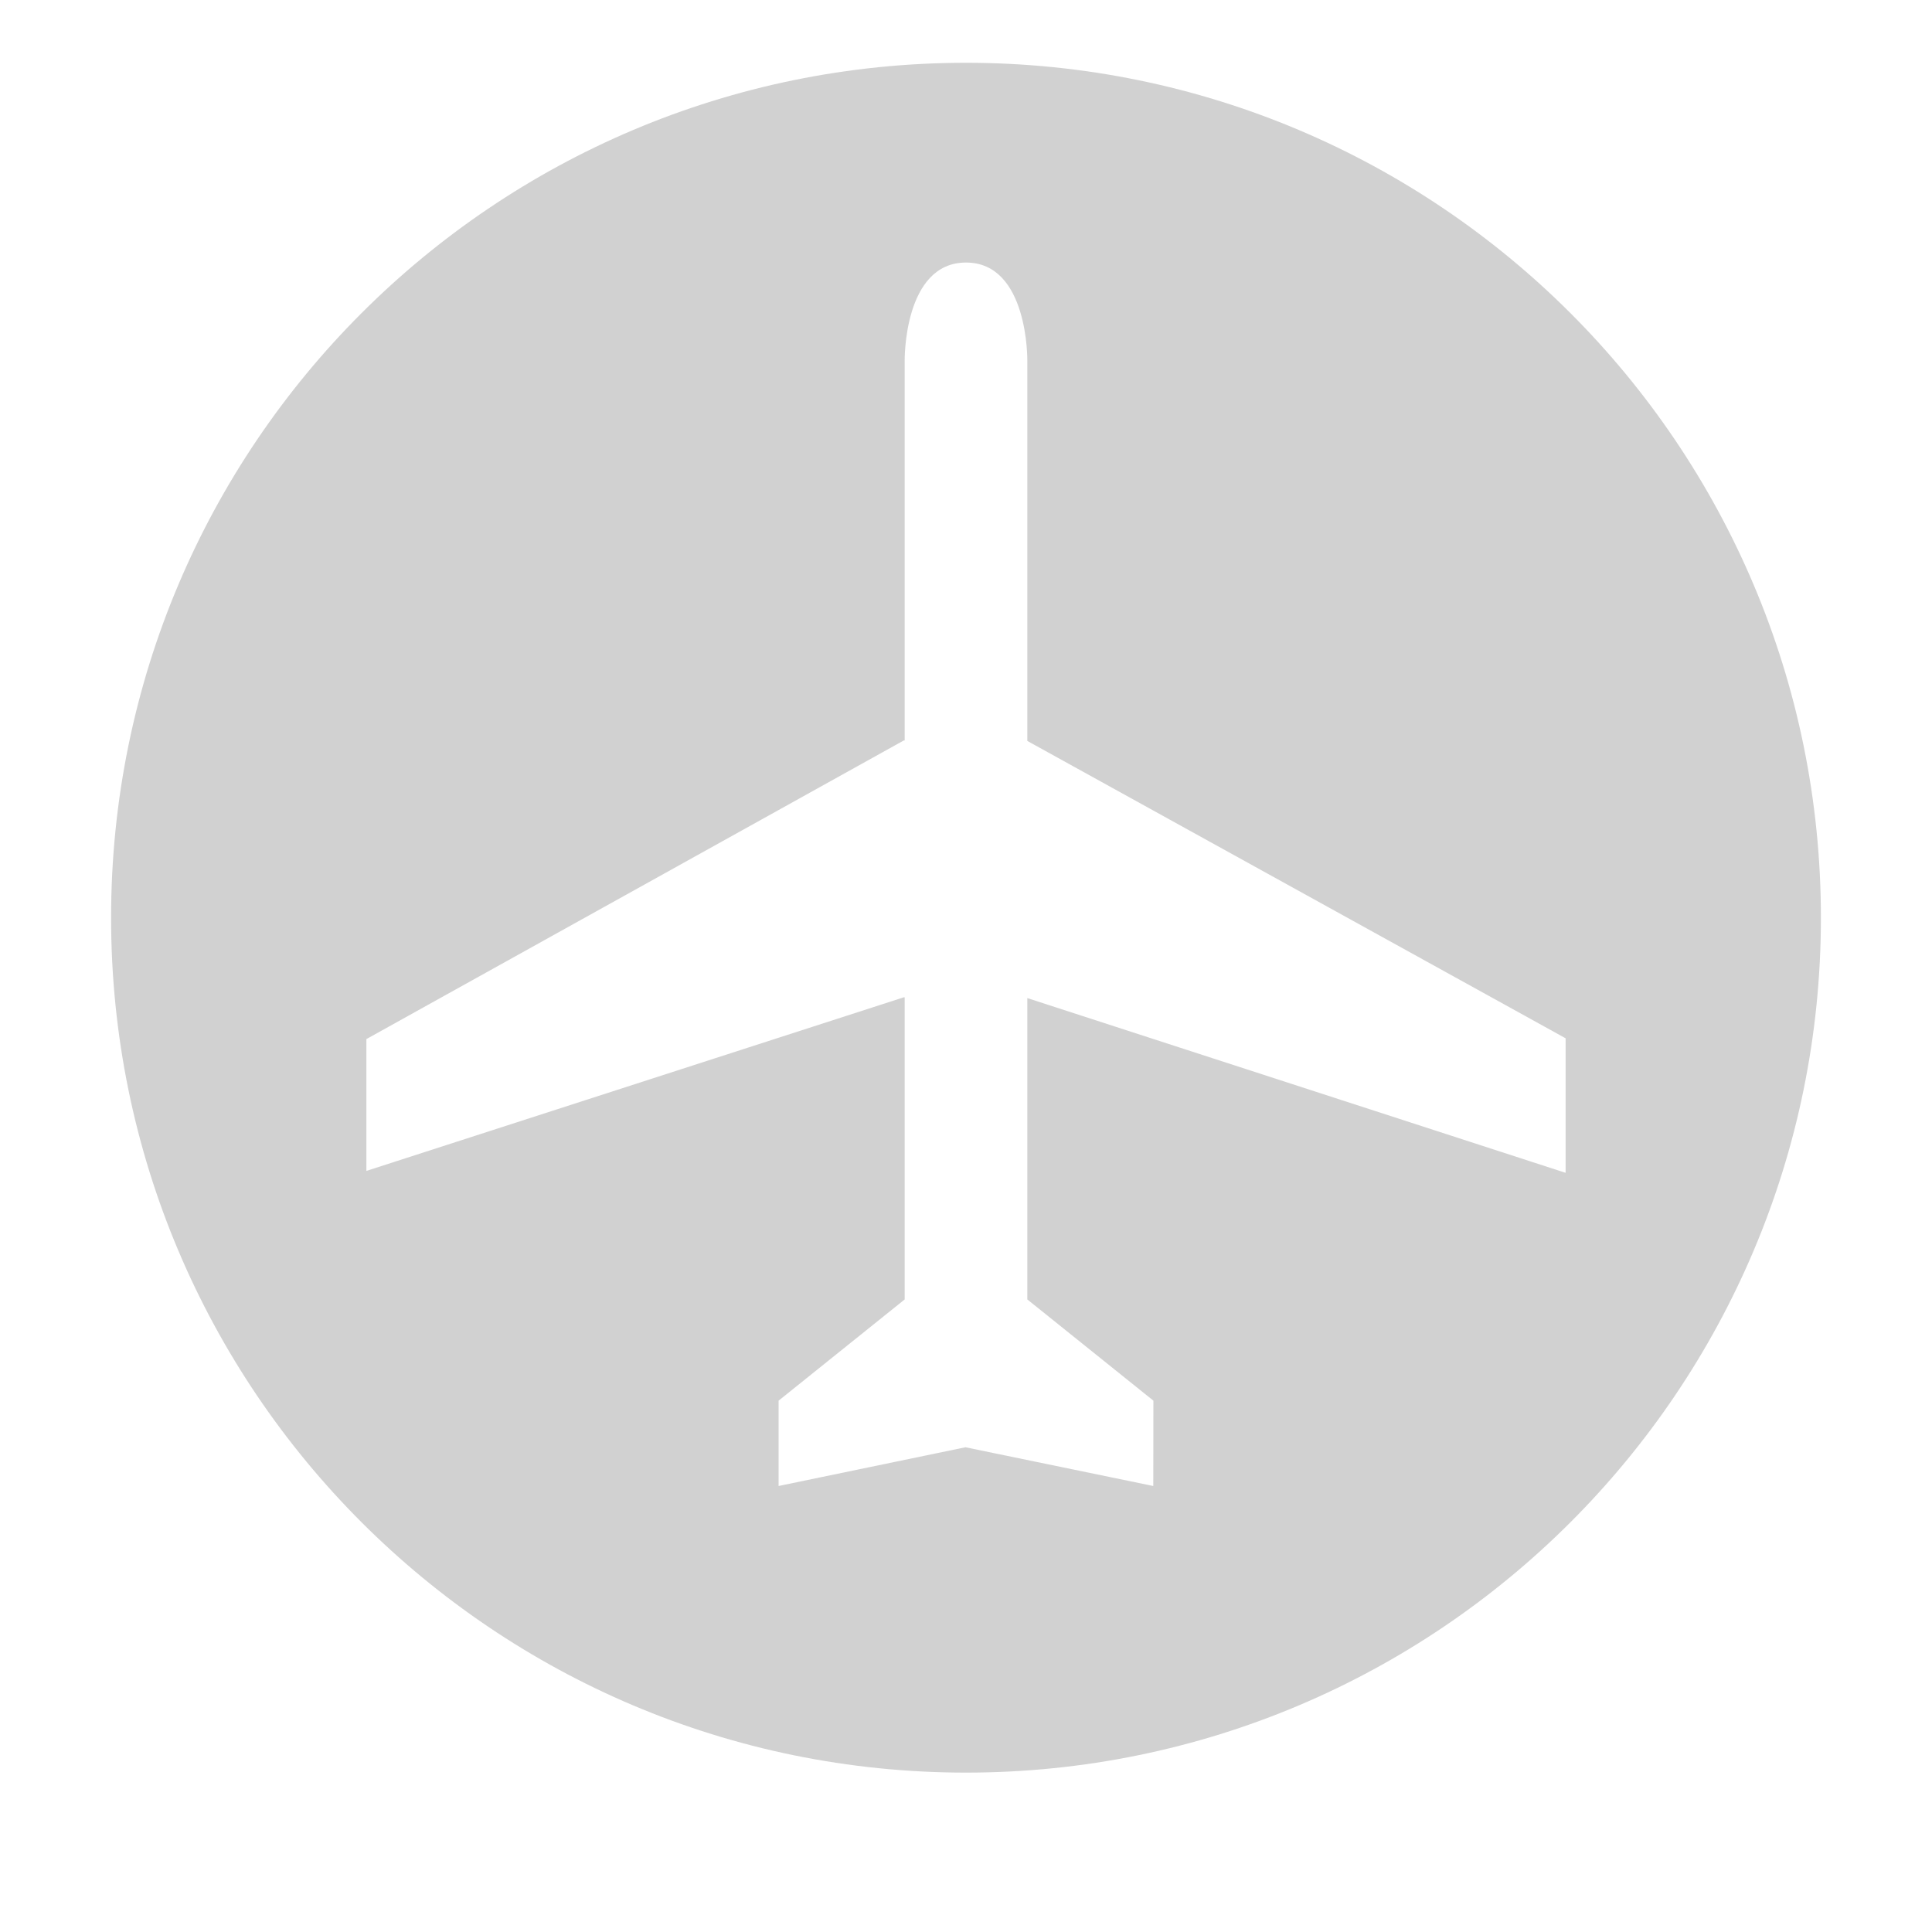 <svg xmlns="http://www.w3.org/2000/svg" xmlns:xlink="http://www.w3.org/1999/xlink" version="1.1" x="0px" y="0px" viewBox="0 0 100 100" enable-background="new 0 0 100 100" xml:space="preserve" aria-hidden="true" width="100px" height="100px" style="fill:url(#CerosGradient_id1287dacab);"><defs><linearGradient class="cerosgradient" data-cerosgradient="true" id="CerosGradient_id1287dacab" gradientUnits="userSpaceOnUse" x1="50%" y1="100%" x2="50%" y2="0%"><stop offset="0%" stop-color="#D1D1D1"/><stop offset="100%" stop-color="#D1D1D1"/></linearGradient><linearGradient/></defs><path d="M50,3.25C25.561,3.25,5.75,23.061,5.75,47.5S25.561,91.75,50,91.75S94.25,71.939,94.25,47.5S74.439,3.25,50,3.25z   M81.036,60.705l-27.862-9.044v15.598l6.526,5.239l-0.006,4.417l-9.722-2.005L40.3,76.915v-4.417l6.526-5.239V51.62H46.78  l-27.816,8.986v-6.823L46.78,38.326h0.046V18.66c0,0-0.066-5.071,3.174-5.071s3.174,5.071,3.174,5.071v19.691l27.862,15.391V60.705z  " style="fill:url(#CerosGradient_id1287dacab);"/></svg>